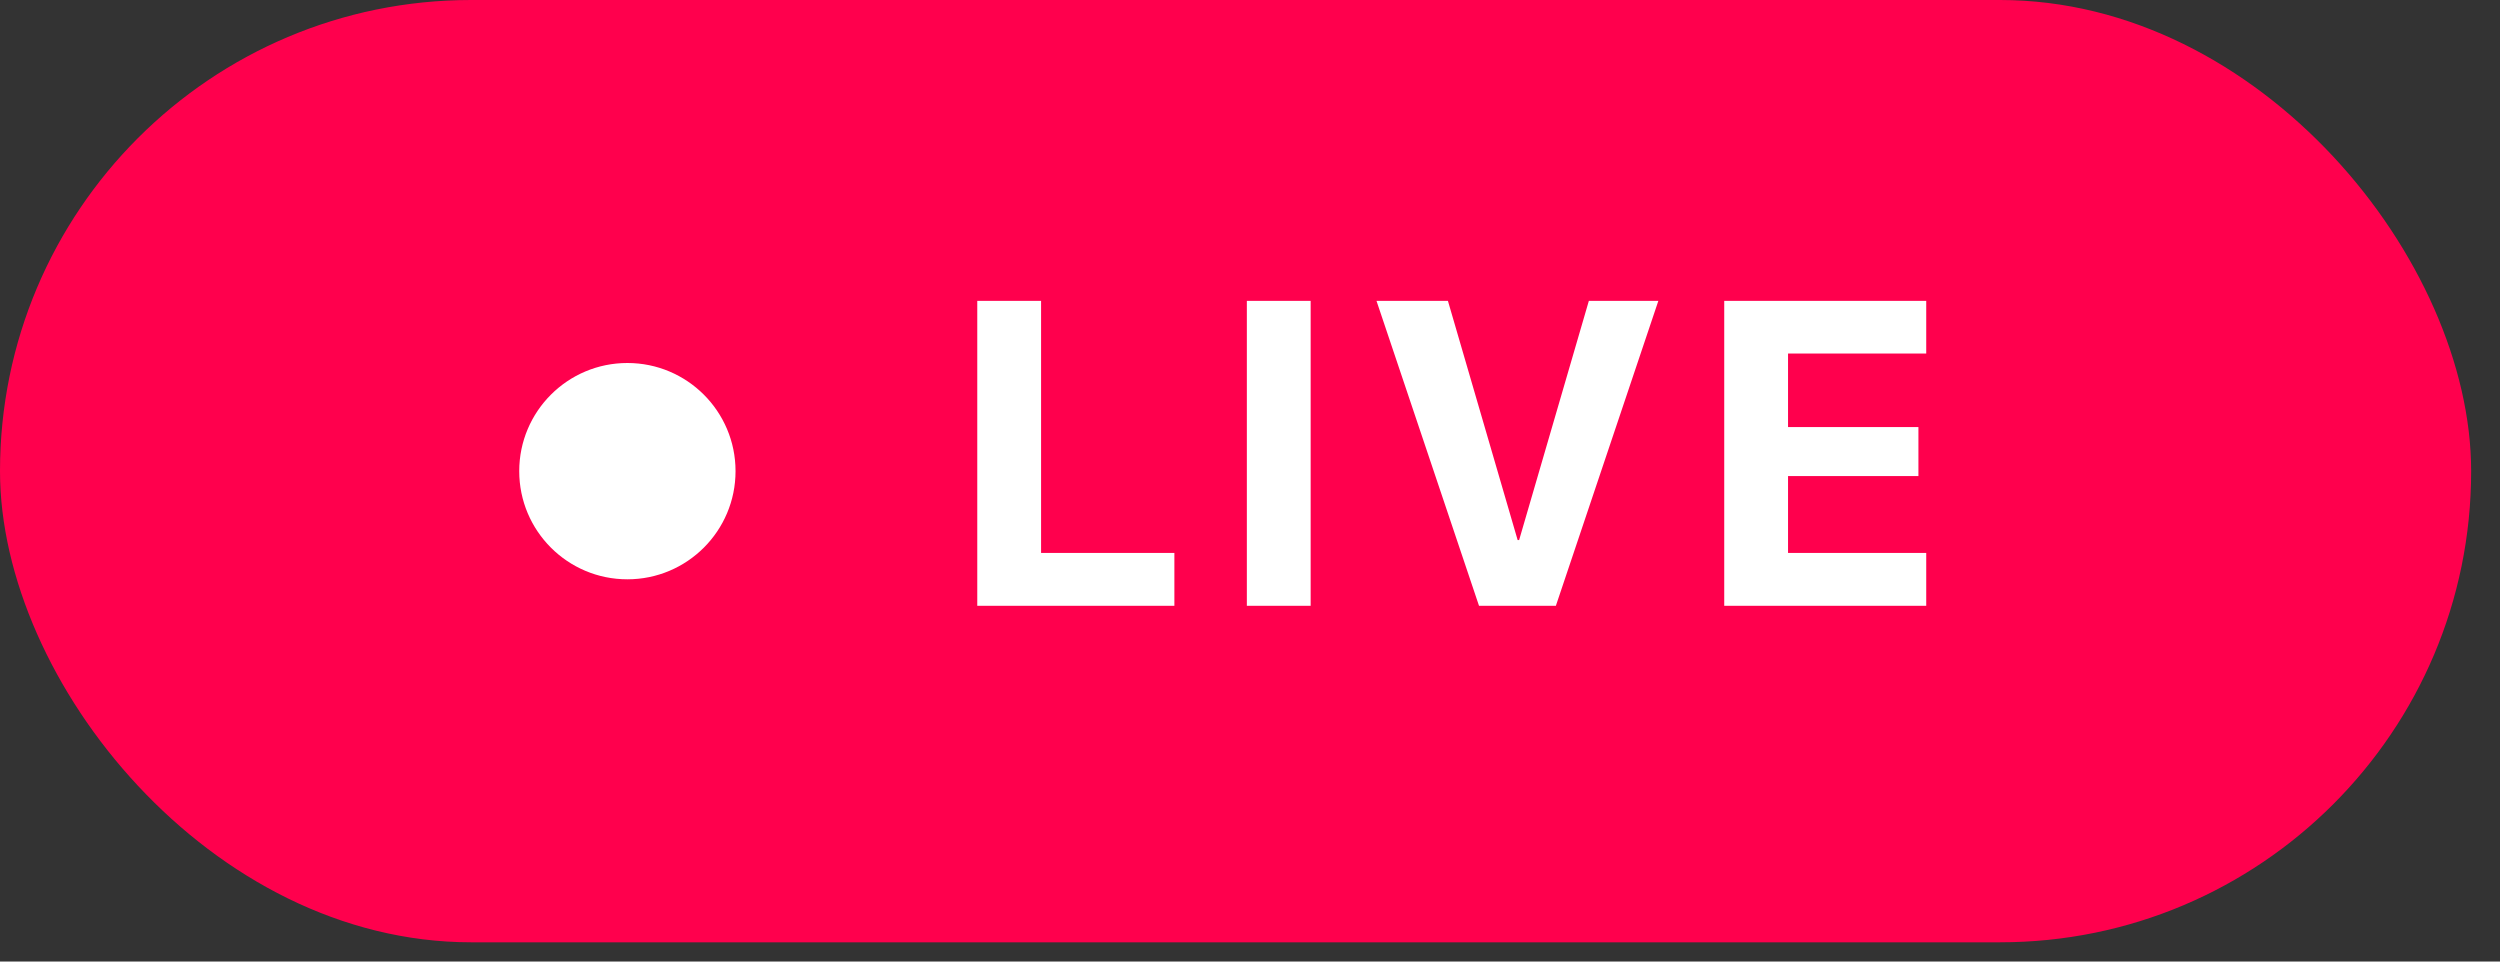 <?xml version="1.0" encoding="UTF-8"?> <svg xmlns="http://www.w3.org/2000/svg" width="65" height="25" viewBox="0 0 65 25" fill="none"><rect x="0" y="0" width="65" height="25" fill="#333333" stroke="none"/> <rect width="64.25" height="24.5" rx="12.25" fill="#FF004D"></rect> <circle cx="16.312" cy="12.25" r="2.812" fill="white"></circle> <path d="M30.534 14.377H27.068V7.823H25.409V15.75H30.534V14.377ZM34.077 15.75V7.823H32.418V15.75H34.077ZM40.453 15.75L43.117 7.823H41.31L39.497 14.042H39.459L37.646 7.823H35.789L38.454 15.75H40.453ZM50.082 14.377H46.489V12.377H49.879V11.103H46.489V9.191H50.082V7.823H44.83V15.75H50.082V14.377Z" fill="white"></path> </svg> 